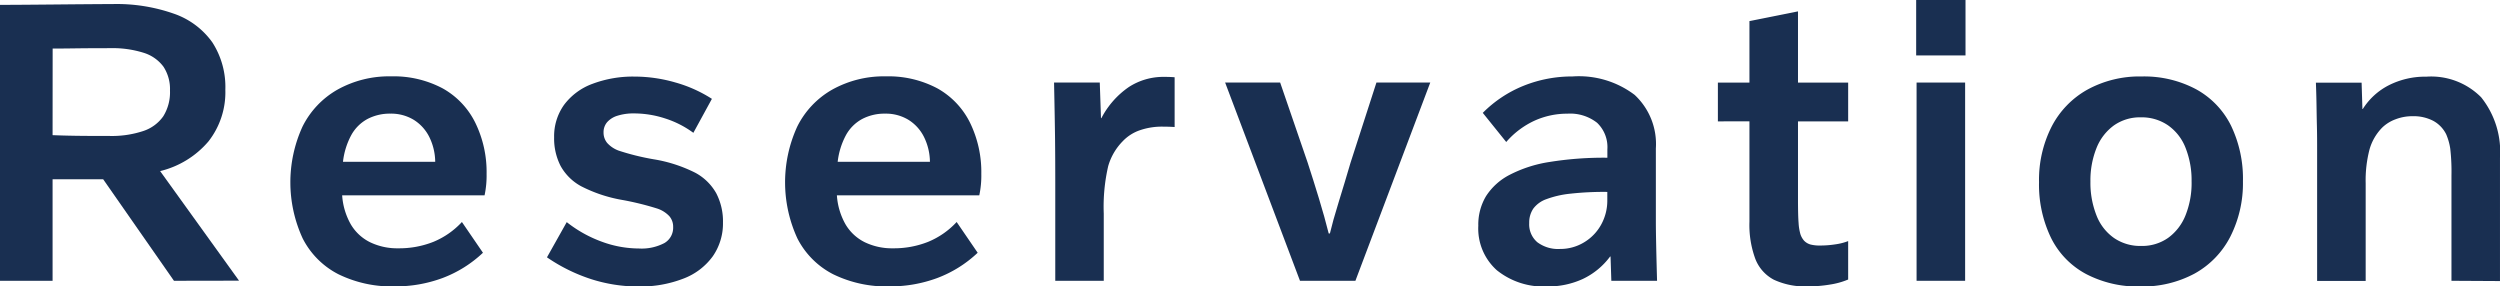 <svg xmlns="http://www.w3.org/2000/svg" width="148.296" height="16.992" viewBox="0 0 148.296 16.992">
  <g id="グループ_93" data-name="グループ 93" transform="translate(-675.852 -1489.911)">
    <path id="パス_1695" data-name="パス 1695" d="M686.171,1506.567l-4.2-6.024h-3v6.024h-3.119V1490.2q.887,0,3.287-.023t3.384-.025a10.244,10.244,0,0,1,3.66.577,4.662,4.662,0,0,1,2.268,1.7,4.875,4.875,0,0,1,.768,2.807,4.724,4.724,0,0,1-1,3.061,5.443,5.443,0,0,1-2.868,1.763l4.68,6.5Zm-7.2-8.639q.552.023,1.284.036t2.1.012a5.941,5.941,0,0,0,1.98-.288,2.346,2.346,0,0,0,1.2-.876,2.681,2.681,0,0,0,.4-1.525,2.426,2.426,0,0,0-.384-1.416,2.308,2.308,0,0,0-1.176-.828,6.133,6.133,0,0,0-1.992-.275q-1.1,0-1.98.011c-.584.009-1.06.012-1.428.012Z" fill="#192f51"/>
    <path id="パス_1696" data-name="パス 1696" d="M699.268,1506.9a7.19,7.19,0,0,1-3.336-.719,4.866,4.866,0,0,1-2.124-2.124,7.945,7.945,0,0,1-.012-6.636,5.159,5.159,0,0,1,2.088-2.2,6.284,6.284,0,0,1,3.168-.781,6.188,6.188,0,0,1,3.048.708,4.71,4.71,0,0,1,1.944,2.04,6.651,6.651,0,0,1,.672,3.036,5.621,5.621,0,0,1-.12,1.272h-8.448a4.015,4.015,0,0,0,.516,1.728,2.725,2.725,0,0,0,1.14,1.056,3.712,3.712,0,0,0,1.68.36,5.483,5.483,0,0,0,2.076-.383,4.779,4.779,0,0,0,1.692-1.177l1.248,1.824a7.155,7.155,0,0,1-2.4,1.5A8.043,8.043,0,0,1,699.268,1506.9Zm2.4-7.391a3.4,3.4,0,0,0-.359-1.489,2.523,2.523,0,0,0-.924-1.007,2.582,2.582,0,0,0-1.38-.361,2.845,2.845,0,0,0-1.368.324,2.4,2.4,0,0,0-.96.972,4.348,4.348,0,0,0-.48,1.561Z" fill="#192f51"/>
    <path id="パス_1697" data-name="パス 1697" d="M709.47,1503.087a7.461,7.461,0,0,0,2.088,1.164,6.4,6.4,0,0,0,2.184.4,2.9,2.9,0,0,0,1.524-.324,1.052,1.052,0,0,0,.516-.948.954.954,0,0,0-.228-.647,1.723,1.723,0,0,0-.7-.445,17.067,17.067,0,0,0-2.088-.515,8.478,8.478,0,0,1-2.448-.817,3.055,3.055,0,0,1-1.212-1.2,3.568,3.568,0,0,1-.384-1.7,3.2,3.2,0,0,1,.587-1.921,3.682,3.682,0,0,1,1.681-1.248,6.8,6.8,0,0,1,2.507-.432,8.711,8.711,0,0,1,2.413.348,8,8,0,0,1,2.171.973l-1.1,2.015a5.763,5.763,0,0,0-1.668-.851,5.949,5.949,0,0,0-1.859-.3,3.123,3.123,0,0,0-.96.132,1.342,1.342,0,0,0-.624.383.911.911,0,0,0-.216.613.959.959,0,0,0,.216.624,1.7,1.7,0,0,0,.684.456,14.4,14.4,0,0,0,2.088.515,8.5,8.5,0,0,1,2.46.8,3.116,3.116,0,0,1,1.236,1.212,3.606,3.606,0,0,1,.4,1.74,3.418,3.418,0,0,1-.6,1.993,3.815,3.815,0,0,1-1.752,1.332,7.061,7.061,0,0,1-2.664.467,9.188,9.188,0,0,1-2.784-.431,10.147,10.147,0,0,1-2.641-1.3Z" fill="#192f51"/>
    <path id="パス_1698" data-name="パス 1698" d="M728.614,1506.9a7.192,7.192,0,0,1-3.336-.719,4.876,4.876,0,0,1-2.124-2.124,7.94,7.94,0,0,1-.011-6.636,5.157,5.157,0,0,1,2.087-2.2,6.287,6.287,0,0,1,3.168-.781,6.183,6.183,0,0,1,3.048.708,4.717,4.717,0,0,1,1.945,2.04,6.664,6.664,0,0,1,.671,3.036,5.624,5.624,0,0,1-.12,1.272h-8.447a4.015,4.015,0,0,0,.515,1.728,2.731,2.731,0,0,0,1.14,1.056,3.713,3.713,0,0,0,1.681.36,5.474,5.474,0,0,0,2.075-.383,4.773,4.773,0,0,0,1.693-1.177l1.247,1.824a7.146,7.146,0,0,1-2.4,1.5A8.039,8.039,0,0,1,728.614,1506.9Zm2.4-7.391a3.4,3.4,0,0,0-.36-1.489,2.509,2.509,0,0,0-.924-1.007,2.581,2.581,0,0,0-1.379-.361,2.846,2.846,0,0,0-1.369.324,2.4,2.4,0,0,0-.96.972,4.369,4.369,0,0,0-.48,1.561Z" fill="#192f51"/>
    <path id="パス_1699" data-name="パス 1699" d="M738.449,1506.567v-5.759q0-1.44-.012-2.569t-.06-3.431h2.712l.072,2.111h.024a5.063,5.063,0,0,1,1.632-1.848,3.754,3.754,0,0,1,2.064-.6c.256,0,.472.007.648.023v2.952q-.336-.023-.7-.023a4,4,0,0,0-1.368.216,2.537,2.537,0,0,0-1.008.647,3.468,3.468,0,0,0-.864,1.477,10.734,10.734,0,0,0-.264,2.819v3.984Z" fill="#192f51"/>
    <path id="パス_1700" data-name="パス 1700" d="M752.965,1506.567l-4.44-11.759h3.264l1.632,4.752q.336,1.03.672,2.135t.576,2.065h.071c.113-.481.284-1.1.517-1.849s.468-1.536.708-2.351l1.535-4.752h3.193l-4.44,11.759Z" fill="#192f51"/>
    <path id="パス_1701" data-name="パス 1701" d="M763.543,1503.3a3.277,3.277,0,0,1,.457-1.752,3.642,3.642,0,0,1,1.392-1.261,7.679,7.679,0,0,1,2.376-.768,20.2,20.2,0,0,1,3.431-.252v-.5a1.989,1.989,0,0,0-.611-1.573,2.585,2.585,0,0,0-1.764-.54,4.69,4.69,0,0,0-1.957.42,4.989,4.989,0,0,0-1.668,1.26l-1.391-1.728a7.208,7.208,0,0,1,2.423-1.608,7.71,7.71,0,0,1,2.9-.552,5.478,5.478,0,0,1,3.683,1.092,3.979,3.979,0,0,1,1.261,3.181v4.332q0,.948.071,3.515h-2.712l-.047-1.44h-.025a4.3,4.3,0,0,1-1.619,1.332,4.894,4.894,0,0,1-2.1.444,4.415,4.415,0,0,1-3-.96A3.315,3.315,0,0,1,763.543,1503.3ZM769,1501.4a5.756,5.756,0,0,0-1.416.324,1.657,1.657,0,0,0-.78.563,1.463,1.463,0,0,0-.241.853,1.39,1.39,0,0,0,.48,1.139,2.057,2.057,0,0,0,1.345.4,2.71,2.71,0,0,0,1.44-.4,2.775,2.775,0,0,0,1.008-1.055,2.938,2.938,0,0,0,.359-1.429v-.5A18.214,18.214,0,0,0,769,1501.4Z" fill="#192f51"/>
    <path id="パス_1702" data-name="パス 1702" d="M777.754,1497.111v-2.3h1.872v-3.649l2.88-.576v4.225h2.976v2.3h-2.976v4.632q0,.961.036,1.4a3.037,3.037,0,0,0,.108.661,1.115,1.115,0,0,0,.216.383.841.841,0,0,0,.384.228,2.187,2.187,0,0,0,.576.06,5.841,5.841,0,0,0,.912-.072,3.33,3.33,0,0,0,.744-.191v2.279a4.481,4.481,0,0,1-1.08.3,7.884,7.884,0,0,1-1.3.108,4.406,4.406,0,0,1-2.027-.395,2.355,2.355,0,0,1-1.1-1.237,5.827,5.827,0,0,1-.349-2.208v-5.952Z" fill="#192f51"/>
    <path id="パス_1703" data-name="パス 1703" d="M789.516,1489.911h2.927v3.288h-2.927Zm.024,16.656v-11.759h2.88v11.759Z" fill="#192f51"/>
    <path id="パス_1704" data-name="パス 1704" d="M808.9,1500.663a7,7,0,0,1-.744,3.276,5.211,5.211,0,0,1-2.124,2.2,6.542,6.542,0,0,1-3.228.767,6.622,6.622,0,0,1-3.215-.744,4.885,4.885,0,0,1-2.076-2.147,7.235,7.235,0,0,1-.709-3.3,6.964,6.964,0,0,1,.744-3.287,5.286,5.286,0,0,1,2.125-2.2,6.446,6.446,0,0,1,3.227-.781,6.545,6.545,0,0,1,3.216.756,4.973,4.973,0,0,1,2.076,2.16A7.246,7.246,0,0,1,808.9,1500.663Zm-3.047.025a5.214,5.214,0,0,0-.361-2.017,2.918,2.918,0,0,0-1.044-1.331,2.75,2.75,0,0,0-1.595-.469,2.688,2.688,0,0,0-1.609.481,3.036,3.036,0,0,0-1.032,1.343,5.151,5.151,0,0,0-.359,1.993,5.235,5.235,0,0,0,.359,2,2.911,2.911,0,0,0,1.045,1.344,2.746,2.746,0,0,0,1.6.468,2.683,2.683,0,0,0,1.607-.48,3.029,3.029,0,0,0,1.032-1.343A5.149,5.149,0,0,0,805.854,1500.688Z" fill="#192f51"/>
    <path id="パス_1705" data-name="パス 1705" d="M821.269,1506.567v-6.24a11.931,11.931,0,0,0-.073-1.607,3.478,3.478,0,0,0-.239-.841,1.834,1.834,0,0,0-.769-.8,2.523,2.523,0,0,0-1.223-.275,2.755,2.755,0,0,0-1.033.191,2.256,2.256,0,0,0-.768.481,3.011,3.011,0,0,0-.756,1.3,7.269,7.269,0,0,0-.228,2.015v5.784H813.3v-7.608c0-.56,0-1.075-.012-1.548s-.018-.92-.025-1.344-.02-.843-.035-1.259h2.711l.048,1.559h.024a3.93,3.93,0,0,1,1.56-1.416,4.778,4.778,0,0,1,2.208-.5,4.177,4.177,0,0,1,3.252,1.224,5.176,5.176,0,0,1,1.116,3.6v7.3Z" fill="#192f51"/>
  </g>
</svg>
